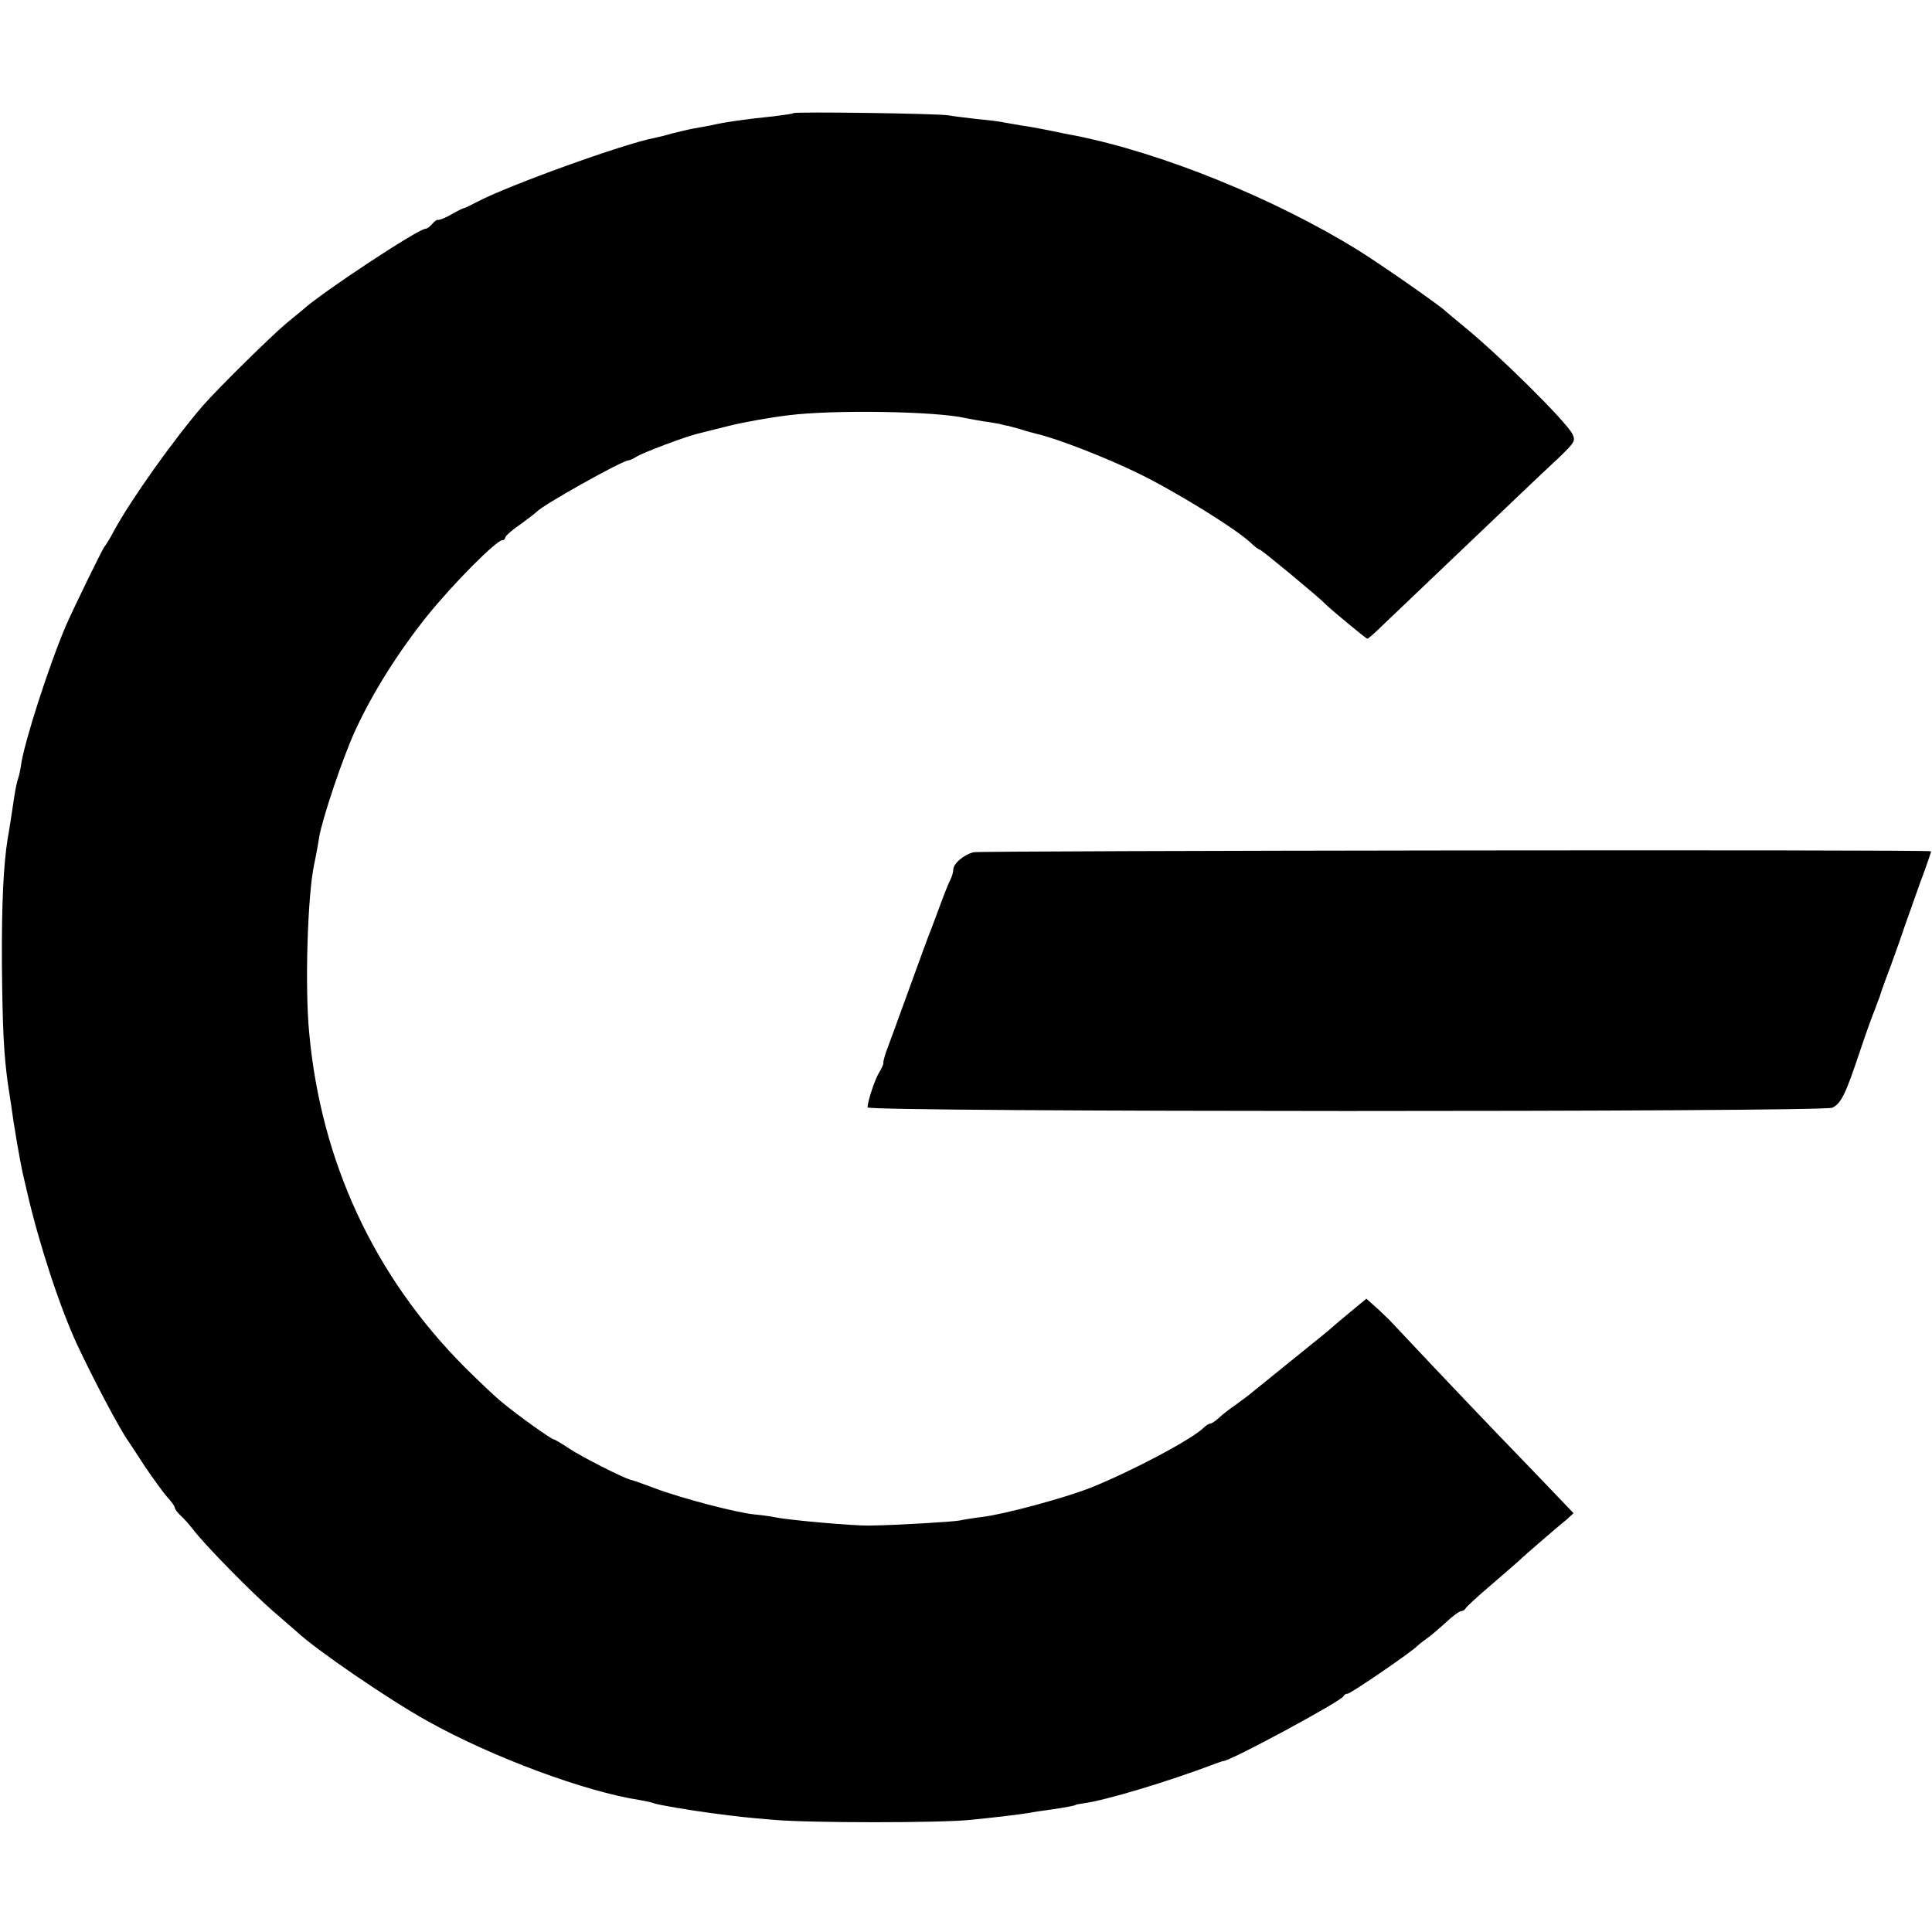 <?xml version="1.0" standalone="no"?>
<!DOCTYPE svg PUBLIC "-//W3C//DTD SVG 20010904//EN"
 "http://www.w3.org/TR/2001/REC-SVG-20010904/DTD/svg10.dtd">
<svg version="1.0" xmlns="http://www.w3.org/2000/svg"
 width="608pt" height="608pt" viewBox="0 0 608 608"
 preserveAspectRatio="xMidYMid meet">
<g transform="translate(0,608) scale(0.1,-0.1)"
fill="#000000" stroke="none">
<path d="M2497 5724 c-1 -2 -30 -6 -62 -10 -81 -8 -160 -19 -200 -29 -5 -1
-28 -5 -50 -9 -22 -4 -53 -12 -70 -16 -16 -5 -41 -11 -55 -14 -96 -18 -462
-150 -560 -202 -19 -10 -37 -19 -40 -19 -3 0 -21 -9 -40 -20 -19 -11 -38 -18
-42 -17 -3 1 -12 -5 -18 -13 -7 -8 -16 -15 -21 -15 -23 0 -330 -203 -385 -254
-7 -6 -29 -24 -50 -41 -44 -36 -214 -203 -265 -261 -94 -109 -228 -298 -280
-394 -13 -25 -27 -47 -30 -50 -6 -6 -98 -195 -122 -250 -54 -127 -132 -370
-141 -439 -2 -14 -6 -33 -9 -41 -3 -8 -8 -31 -11 -50 -9 -59 -17 -114 -22
-140 -13 -82 -19 -201 -18 -395 2 -205 6 -283 19 -377 3 -21 8 -50 10 -65 8
-62 27 -171 36 -213 6 -25 12 -52 14 -60 37 -162 103 -363 157 -480 53 -113
135 -268 161 -304 4 -6 28 -42 53 -81 26 -38 57 -81 70 -96 13 -14 24 -29 24
-33 0 -5 8 -16 18 -25 10 -9 28 -29 41 -46 35 -46 180 -194 250 -255 35 -30
69 -60 75 -65 58 -55 290 -214 411 -281 204 -114 498 -223 670 -249 17 -3 36
-7 43 -10 13 -5 114 -22 182 -31 83 -11 110 -14 195 -21 113 -10 527 -10 620
0 90 9 154 17 185 22 14 3 43 7 65 10 48 7 80 13 80 15 0 1 11 3 25 5 69 9
268 69 410 123 14 5 27 10 30 10 24 1 372 189 378 204 2 5 8 8 13 8 10 0 208
136 219 150 3 3 15 13 28 22 12 8 40 32 62 52 21 20 43 36 49 36 5 0 11 4 13
8 2 5 37 37 78 72 41 35 82 71 91 79 9 9 40 36 69 61 29 25 64 55 78 66 l24
22 -88 92 c-49 51 -118 123 -154 160 -101 105 -324 341 -330 348 -3 4 -22 22
-42 41 l-38 34 -52 -43 c-29 -24 -62 -52 -73 -62 -11 -9 -63 -51 -115 -93 -52
-42 -104 -84 -115 -93 -11 -10 -36 -28 -55 -42 -19 -13 -44 -32 -54 -42 -11
-10 -23 -18 -27 -18 -4 0 -14 -6 -21 -13 -36 -36 -226 -137 -356 -189 -81 -32
-273 -84 -342 -92 -25 -3 -56 -8 -70 -11 -19 -4 -201 -15 -285 -16 -47 -1
-252 17 -295 26 -14 3 -43 7 -65 9 -55 5 -231 51 -313 82 -37 14 -71 26 -77
27 -24 6 -154 72 -193 98 -24 16 -46 29 -49 29 -7 0 -114 76 -163 117 -19 15
-73 66 -120 113 -282 284 -450 644 -487 1050 -14 145 -5 437 16 531 5 24 12
61 15 82 9 57 74 251 113 336 55 120 135 247 226 361 82 102 219 240 238 240
5 0 9 4 9 8 0 5 21 24 48 42 26 19 49 37 52 40 15 19 267 160 287 161 5 0 17
6 28 13 20 12 152 62 190 71 11 3 56 14 100 25 44 11 127 26 185 33 141 18
466 13 560 -9 14 -3 39 -7 55 -10 17 -2 39 -6 50 -8 11 -3 23 -6 27 -6 4 -1
22 -6 40 -11 18 -6 40 -12 49 -14 63 -14 220 -75 322 -125 117 -57 308 -175
354 -219 12 -12 25 -21 28 -21 5 0 190 -153 205 -170 13 -14 129 -110 133
-110 3 0 25 19 49 43 37 35 196 187 448 427 26 25 73 69 104 98 52 50 55 55
44 77 -23 42 -229 246 -338 335 -30 25 -57 47 -60 50 -15 16 -197 143 -275
192 -265 164 -621 308 -895 362 -14 2 -50 10 -80 16 -30 6 -68 13 -85 15 -16
3 -40 7 -52 9 -12 3 -50 8 -85 11 -35 4 -76 9 -93 12 -35 6 -483 12 -488 7z"/>
<path d="M3064 3398 c-32 -8 -64 -36 -64 -55 0 -7 -4 -21 -9 -31 -5 -9 -19
-44 -31 -77 -12 -33 -26 -69 -30 -80 -5 -11 -36 -96 -70 -190 -34 -93 -66
-182 -72 -197 -5 -15 -9 -30 -8 -33 1 -3 -5 -16 -12 -28 -14 -21 -37 -91 -38
-112 0 -15 3005 -15 3036 -1 28 13 42 42 87 177 19 57 41 118 48 134 6 17 13
35 15 40 1 6 16 48 34 95 17 47 37 103 44 125 8 22 30 84 49 138 20 53 35 98
34 98 -9 6 -2993 2 -3013 -3z"/>
</g>
</svg>
